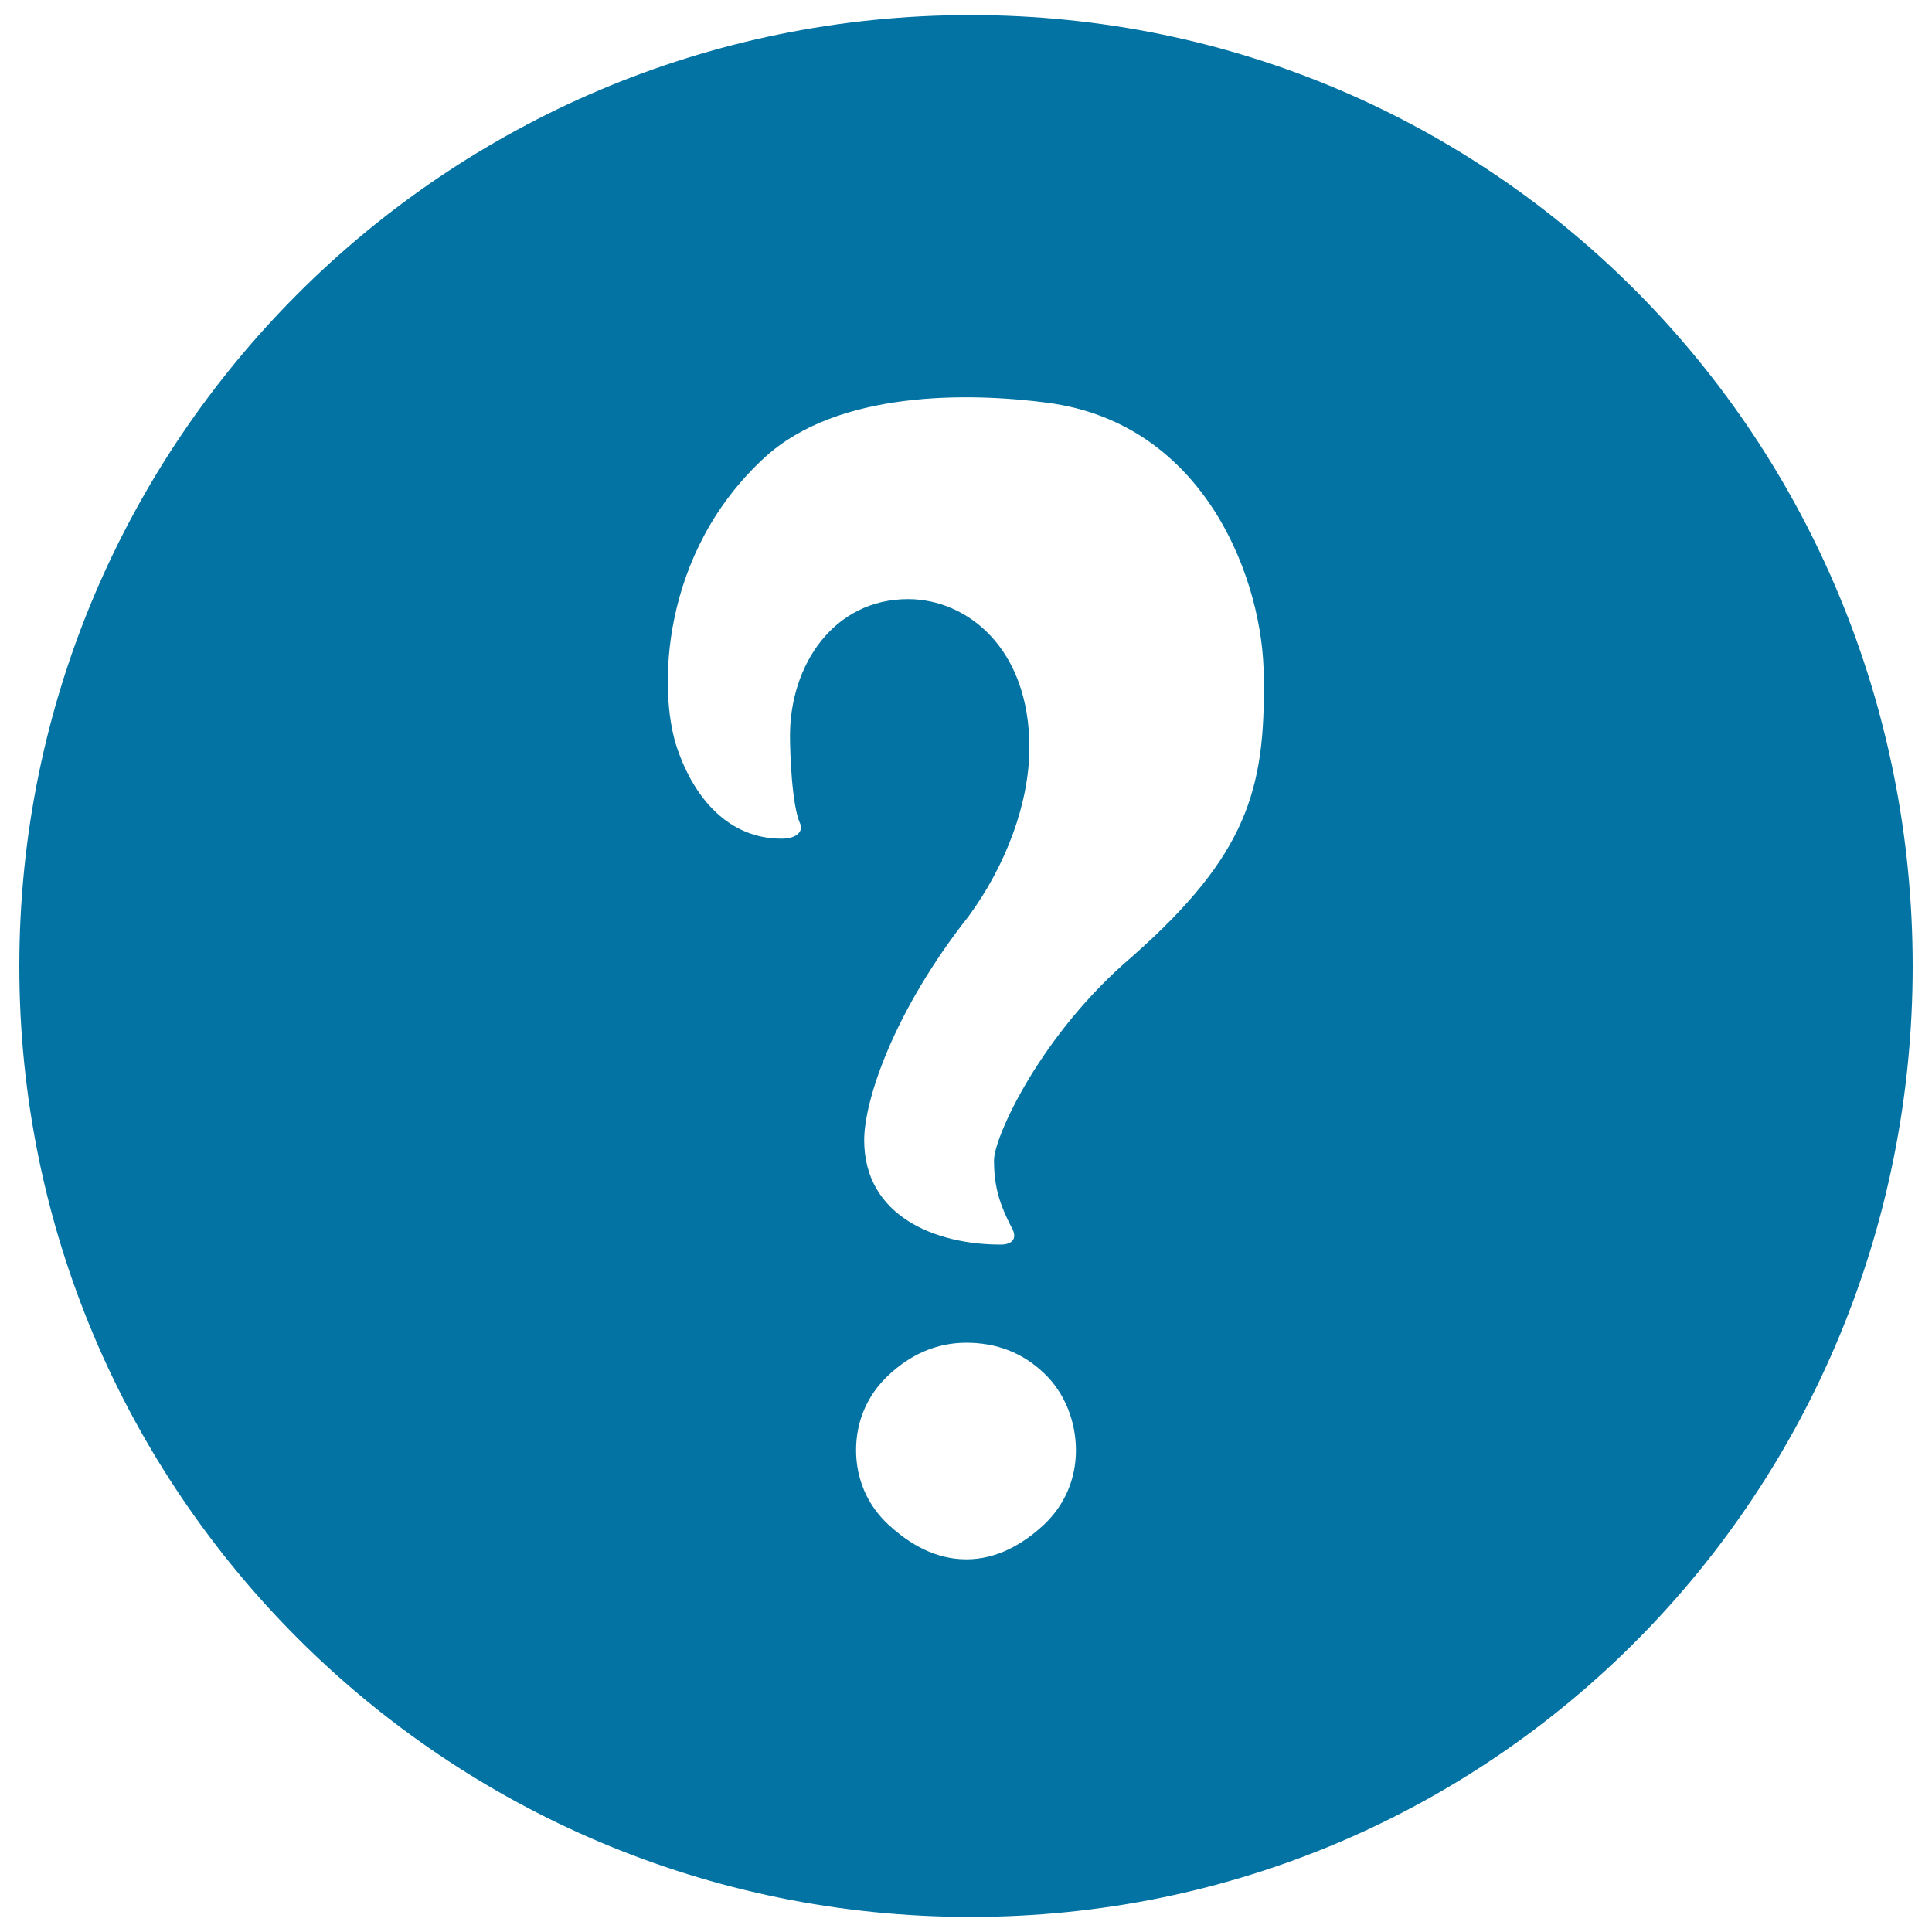 <svg xmlns="http://www.w3.org/2000/svg" viewBox="0 0 1000 1000" style="fill:#0273a2">
<title>Question Button SVG icon</title>
<g><path d="M502.3,7.8C230.5,7.8,10,228.1,10,500.1C10,772,230.5,992.2,502.3,992.2C774.2,992.2,990,772,990,500.1C990,228.1,774.2,7.8,502.3,7.8z M540.2,789.3c-11,10.2-24.5,17.8-40,17.8c-15.8,0-29.1-7.6-40.2-17.8c-11.3-10.4-16.9-24.1-16.9-38.7c0-14.7,5.6-28.4,16.9-38.9c11.1-10.4,24.5-16.7,40.2-16.7c15.6,0,29.1,5.2,40,15.6c11.1,10.4,16.7,25.4,16.7,40.1C556.9,765.2,551.3,778.9,540.2,789.3z M585.9,495.2c-47.1,40.1-71.4,93.2-71.4,105.4c0,14.8,3.5,23.6,8.7,34c4.3,7,0,9.6-5.2,9.6c-34,0-70.7-14.8-70.7-54.1c0-20.1,14.8-66.1,54.1-115.9c19.2-26.2,31.4-58.5,31.4-87.3c0-51.5-32.3-76.8-62.8-76.8c-38.4,0-61.1,34-61.1,70.7c0,8.7,0.9,35.8,5.2,45.4c1.7,3.5-0.9,7.9-9.6,7.9c-27.1,0-45.1-20.5-54.1-47.1c-9.8-28.9-8.8-100.7,45.6-150.4c37.7-34.4,104.9-33.6,146.4-28.1c82.2,10.9,111.7,93,111.7,141.9C655.1,408.8,645.3,442.8,585.9,495.2z"/></g>
</svg>